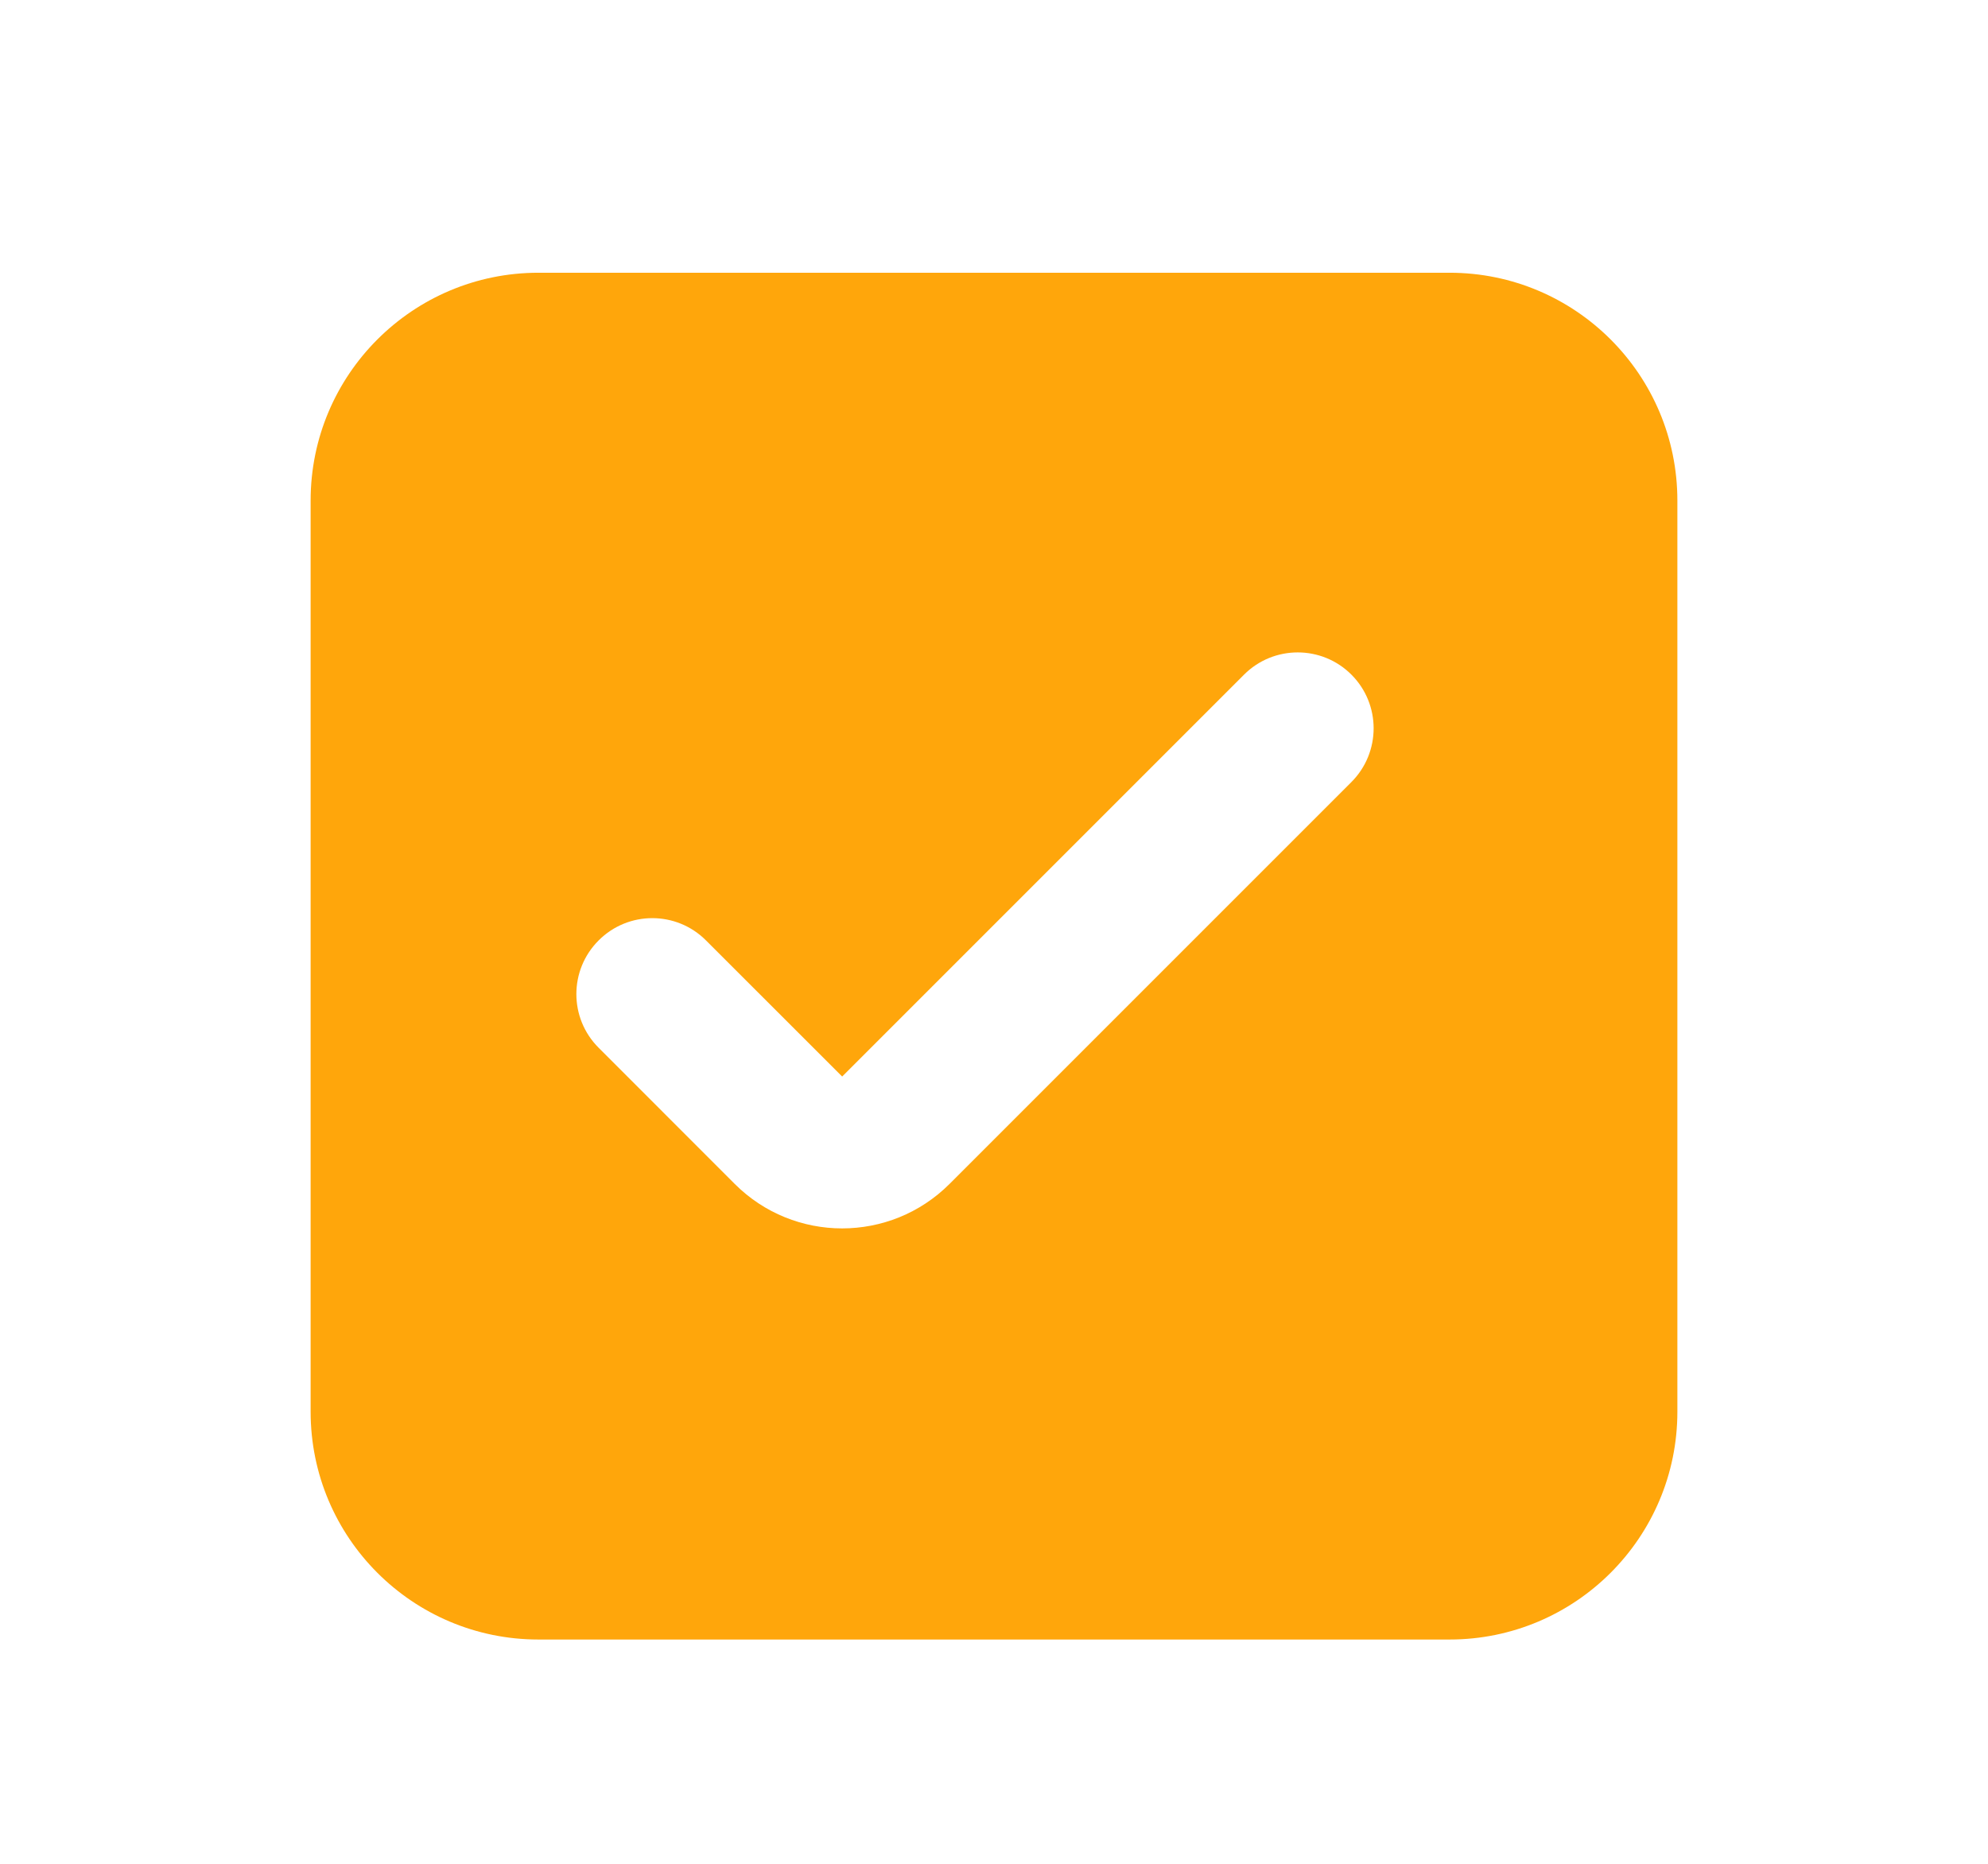 <?xml version="1.0" encoding="UTF-8"?> <svg xmlns="http://www.w3.org/2000/svg" width="32" height="30" viewBox="0 0 32 30" fill="none"><path fill-rule="evenodd" clip-rule="evenodd" d="M8.667 4.39C6.642 4.39 5 6.032 5 8.057V22.723C5 24.748 6.642 26.39 8.667 26.39H23.333C25.358 26.39 27 24.748 27 22.723V8.057C27 6.032 25.358 4.39 23.333 4.39H8.667ZM21.753 12.588C22.23 12.11 22.23 11.336 21.753 10.859C21.276 10.382 20.502 10.382 20.025 10.859L13.556 17.328L11.364 15.137C10.887 14.659 10.113 14.659 9.636 15.137C9.158 15.614 9.158 16.388 9.636 16.865L11.827 19.057C12.782 20.011 14.329 20.011 15.284 19.057L21.753 12.588Z" fill="#FFA60B"></path></svg> 
